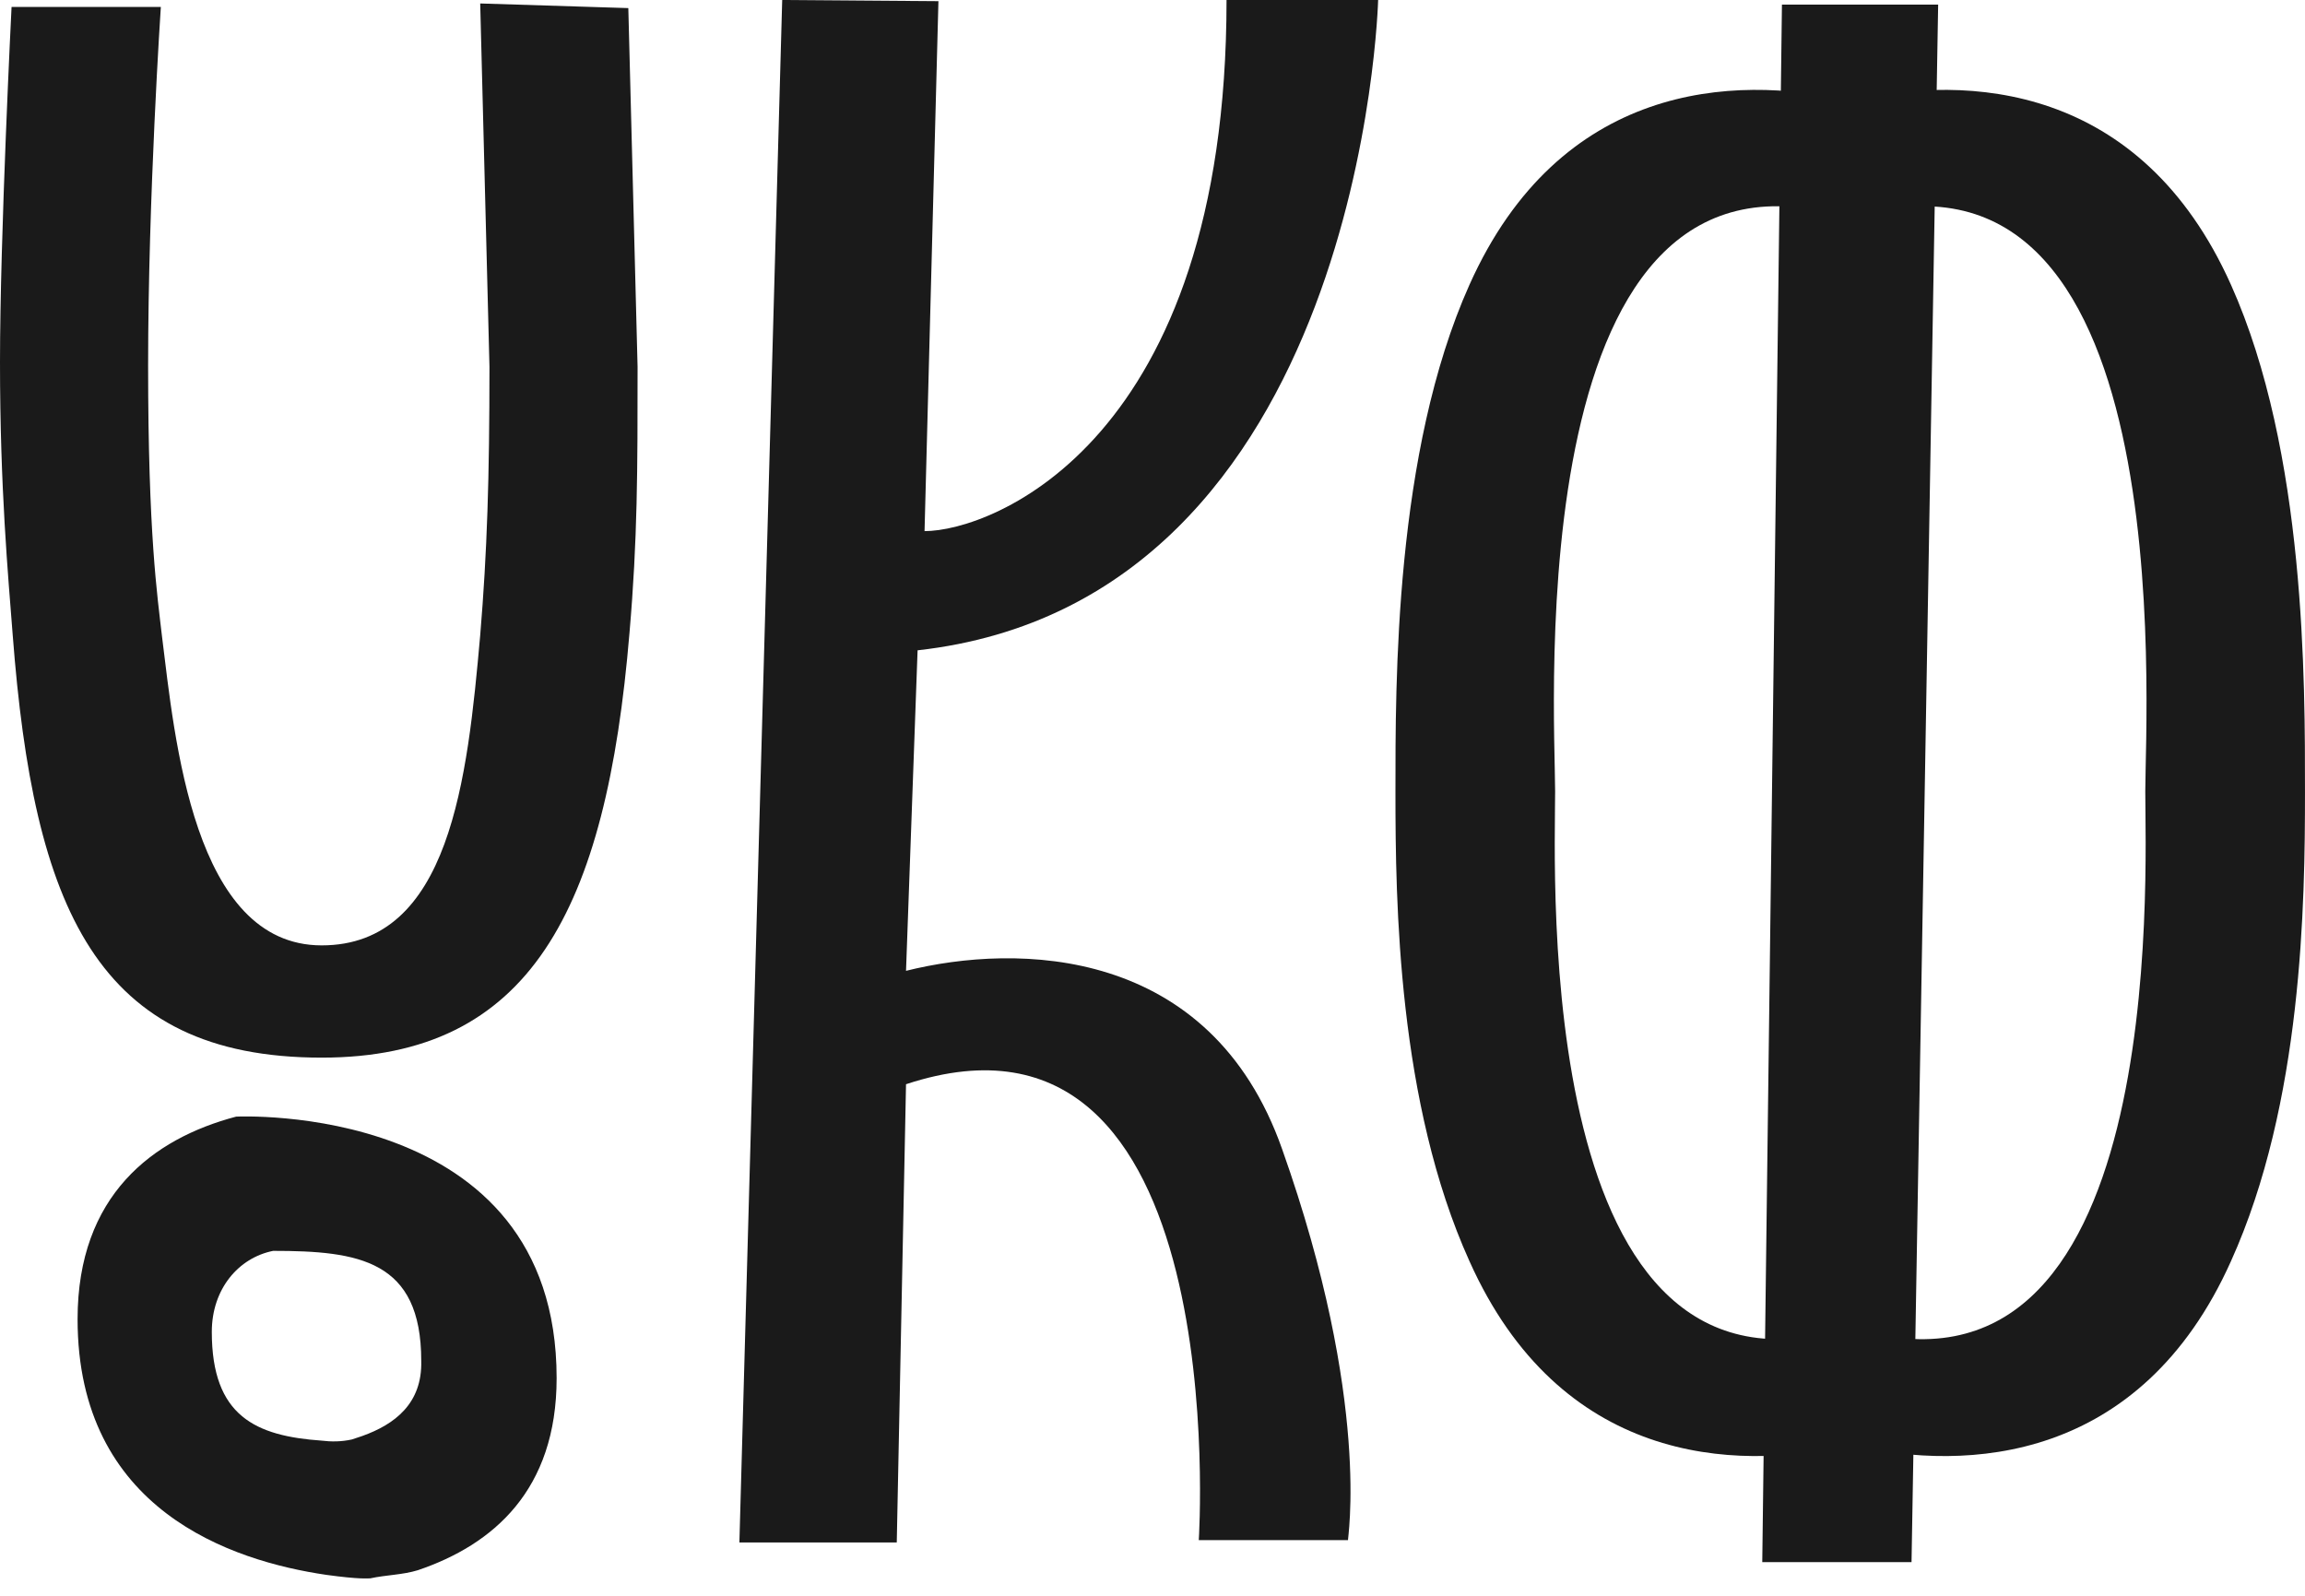 <svg width="117" height="81" viewBox="0 0 117 81" fill="none" xmlns="http://www.w3.org/2000/svg">
<path d="M65.078 58.323C61.436 47.986 51.627 47.869 45.989 49.278L46.576 33.009C69.189 30.483 69.953 0 69.953 0H62.258C62.258 22.437 50.335 26.959 46.929 26.959L47.634 0.059L39.704 0L37.531 78.293H45.519L45.989 55.034C62.728 49.513 60.849 78.176 60.849 78.176H68.426C68.367 78.234 69.659 71.245 65.078 58.323Z" fill="#1A1A1A"/>
<path d="M11.984 56.679C7.755 57.795 3.938 60.673 3.938 66.958C3.938 76.649 11.749 79.233 16.565 79.938C18.269 80.173 18.68 80.114 18.797 80.114C19.62 79.938 20.442 79.938 21.206 79.703C25.023 78.411 28.254 75.65 28.254 69.953C28.254 55.857 11.984 56.679 11.984 56.679ZM18.386 72.89C18.21 72.949 18.034 73.007 17.858 73.066C17.329 73.184 16.8 73.184 16.331 73.125C12.983 72.89 10.751 71.891 10.751 67.604C10.751 65.431 12.102 63.845 13.864 63.492C18.21 63.492 21.382 63.962 21.382 69.072C21.44 71.245 20.031 72.302 18.386 72.89Z" fill="#1A1A1A"/>
<path d="M24.375 0.176L24.845 18.619C24.845 24.258 24.727 28.017 24.375 32.245C23.729 39.528 22.848 47.986 16.328 47.986C9.809 47.986 8.869 37.473 8.223 32.304C7.988 30.248 7.518 27.135 7.518 18.56C7.518 9.985 8.164 0.352 8.164 0.352H0.587C0.587 0.352 0 11.982 0 18.384C0 24.786 0.411 29.191 0.646 32.245C1.703 46.048 4.875 53.684 16.328 53.684C26.9 53.684 30.777 46.224 31.952 32.128C32.363 27.37 32.363 23.846 32.363 18.619L31.893 0.411L24.375 0.176Z" fill="#1A1A1A"/>
<path d="M97.028 79.292H89.451L90.45 0.235H98.379L97.028 79.292Z" fill="#1A1A1A"/>
<path d="M78.937 40.175C78.937 35.946 77.058 5.756 93.915 11.101L93.797 5.11C87.983 3.759 79.172 4.229 74.591 14.449C70.773 22.965 70.832 34.654 70.832 40.233C70.832 45.813 70.95 55.974 74.591 64.021C79.172 74.241 87.983 74.71 93.797 73.36L93.915 67.369C77.763 72.42 78.937 44.403 78.937 40.175Z" fill="#1A1A1A"/>
<path d="M108.893 40.175C108.893 35.946 110.773 5.756 93.916 11.101L94.034 5.11C99.848 3.759 108.658 4.229 113.24 14.449C117.057 22.965 116.999 34.654 116.999 40.233C116.999 45.813 116.881 55.974 113.24 64.021C108.658 74.241 99.848 74.71 94.034 73.36L93.916 67.369C110.068 72.42 108.893 44.403 108.893 40.175Z" fill="#1A1A1A"/>
</svg>
